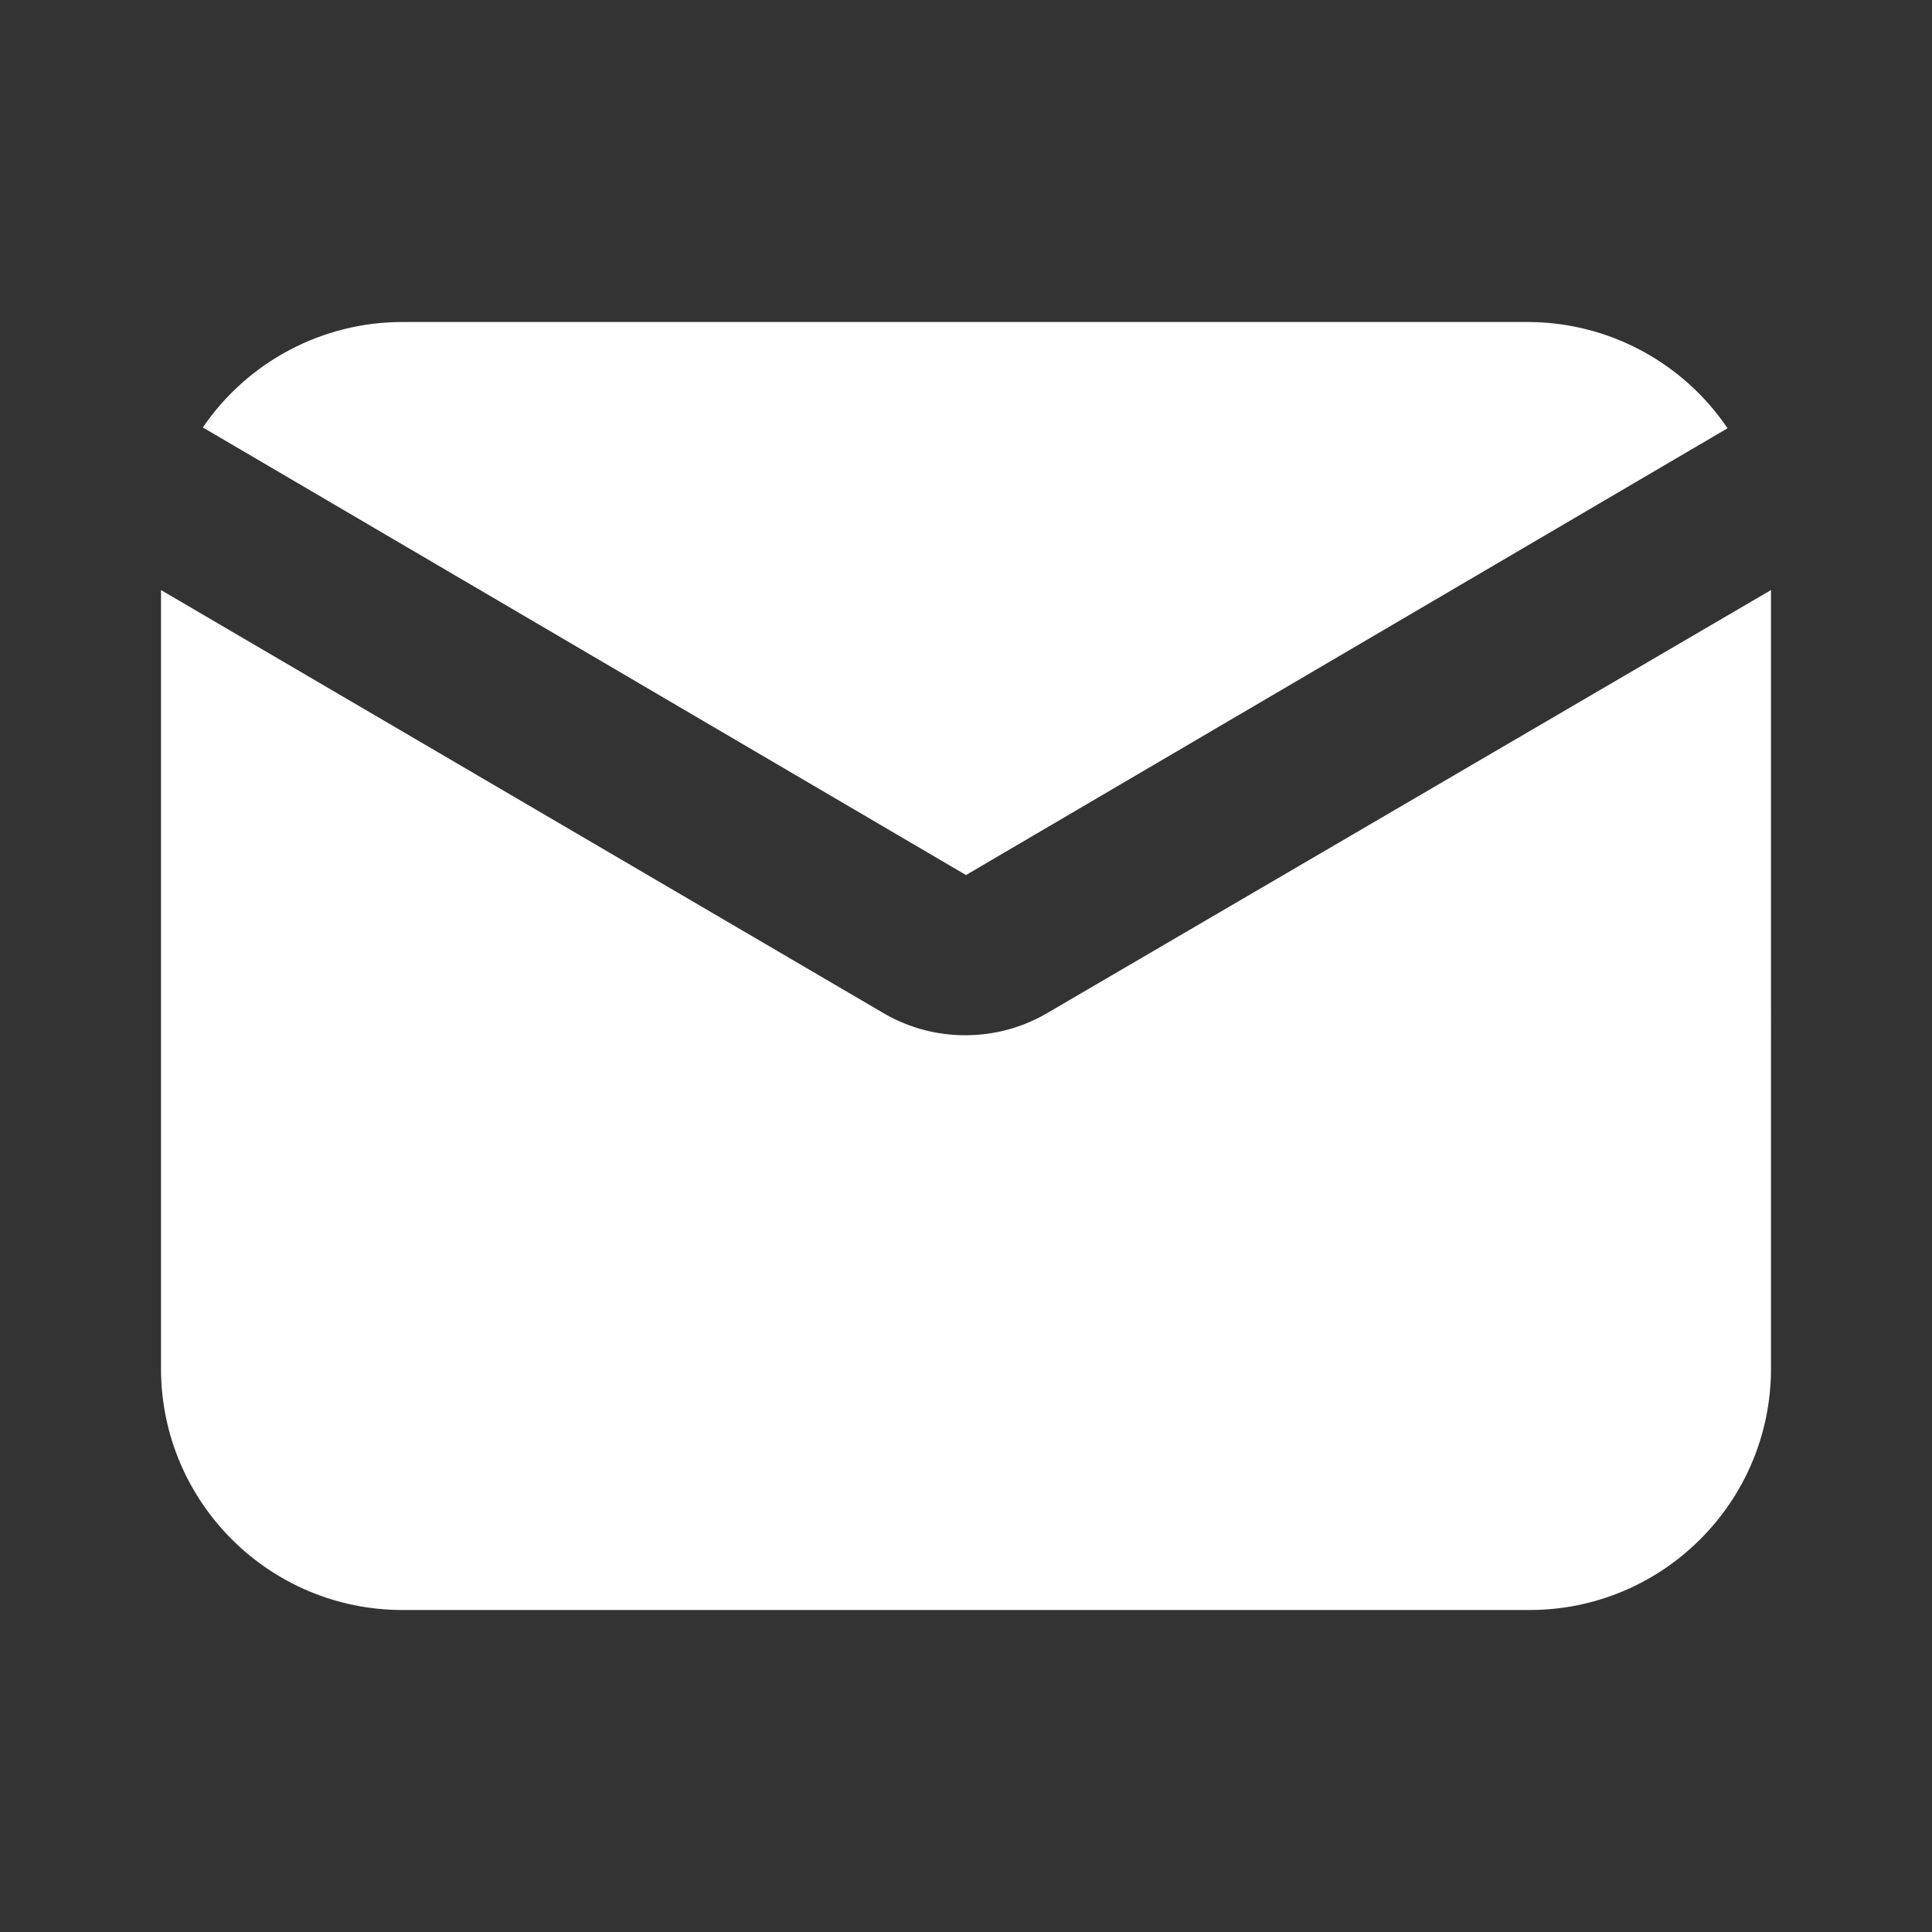 <?xml version="1.0" encoding="utf-8"?>
<!-- Generator: Adobe Illustrator 15.0.0, SVG Export Plug-In . SVG Version: 6.00 Build 0)  -->
<!DOCTYPE svg PUBLIC "-//W3C//DTD SVG 1.1//EN" "http://www.w3.org/Graphics/SVG/1.1/DTD/svg11.dtd">
<svg version="1.1" id="Calque_1" xmlns="http://www.w3.org/2000/svg" xmlns:xlink="http://www.w3.org/1999/xlink" x="0px" y="0px"
	 width="512px" height="512px" viewBox="0 0 512 512" enable-background="new 0 0 512 512" xml:space="preserve">
<rect x="0" y="0" width="512" height="512" fill="#333333" stroke="none"/>
<g id="Layer_29">
	<path fill="#FFFFFF" d="M256,231.894l201.813-118.4c-11.794-17.45-31.418-27.98-52.479-28.16H106.667
		C85.494,85.324,65.687,95.787,53.76,113.28L256,231.894z"/>
	<path fill="#FFFFFF" d="M277.334,268.587c-6.482,3.76-13.84,5.747-21.334,5.76c-7.474,0.052-14.83-1.861-21.333-5.547l-192-112.426
		v206.292c0,35.347,28.653,64.001,64,64.001h298.667c35.346,0,64-28.654,64-64.001V156.374L277.334,268.587z"/>
</g>
</svg>

